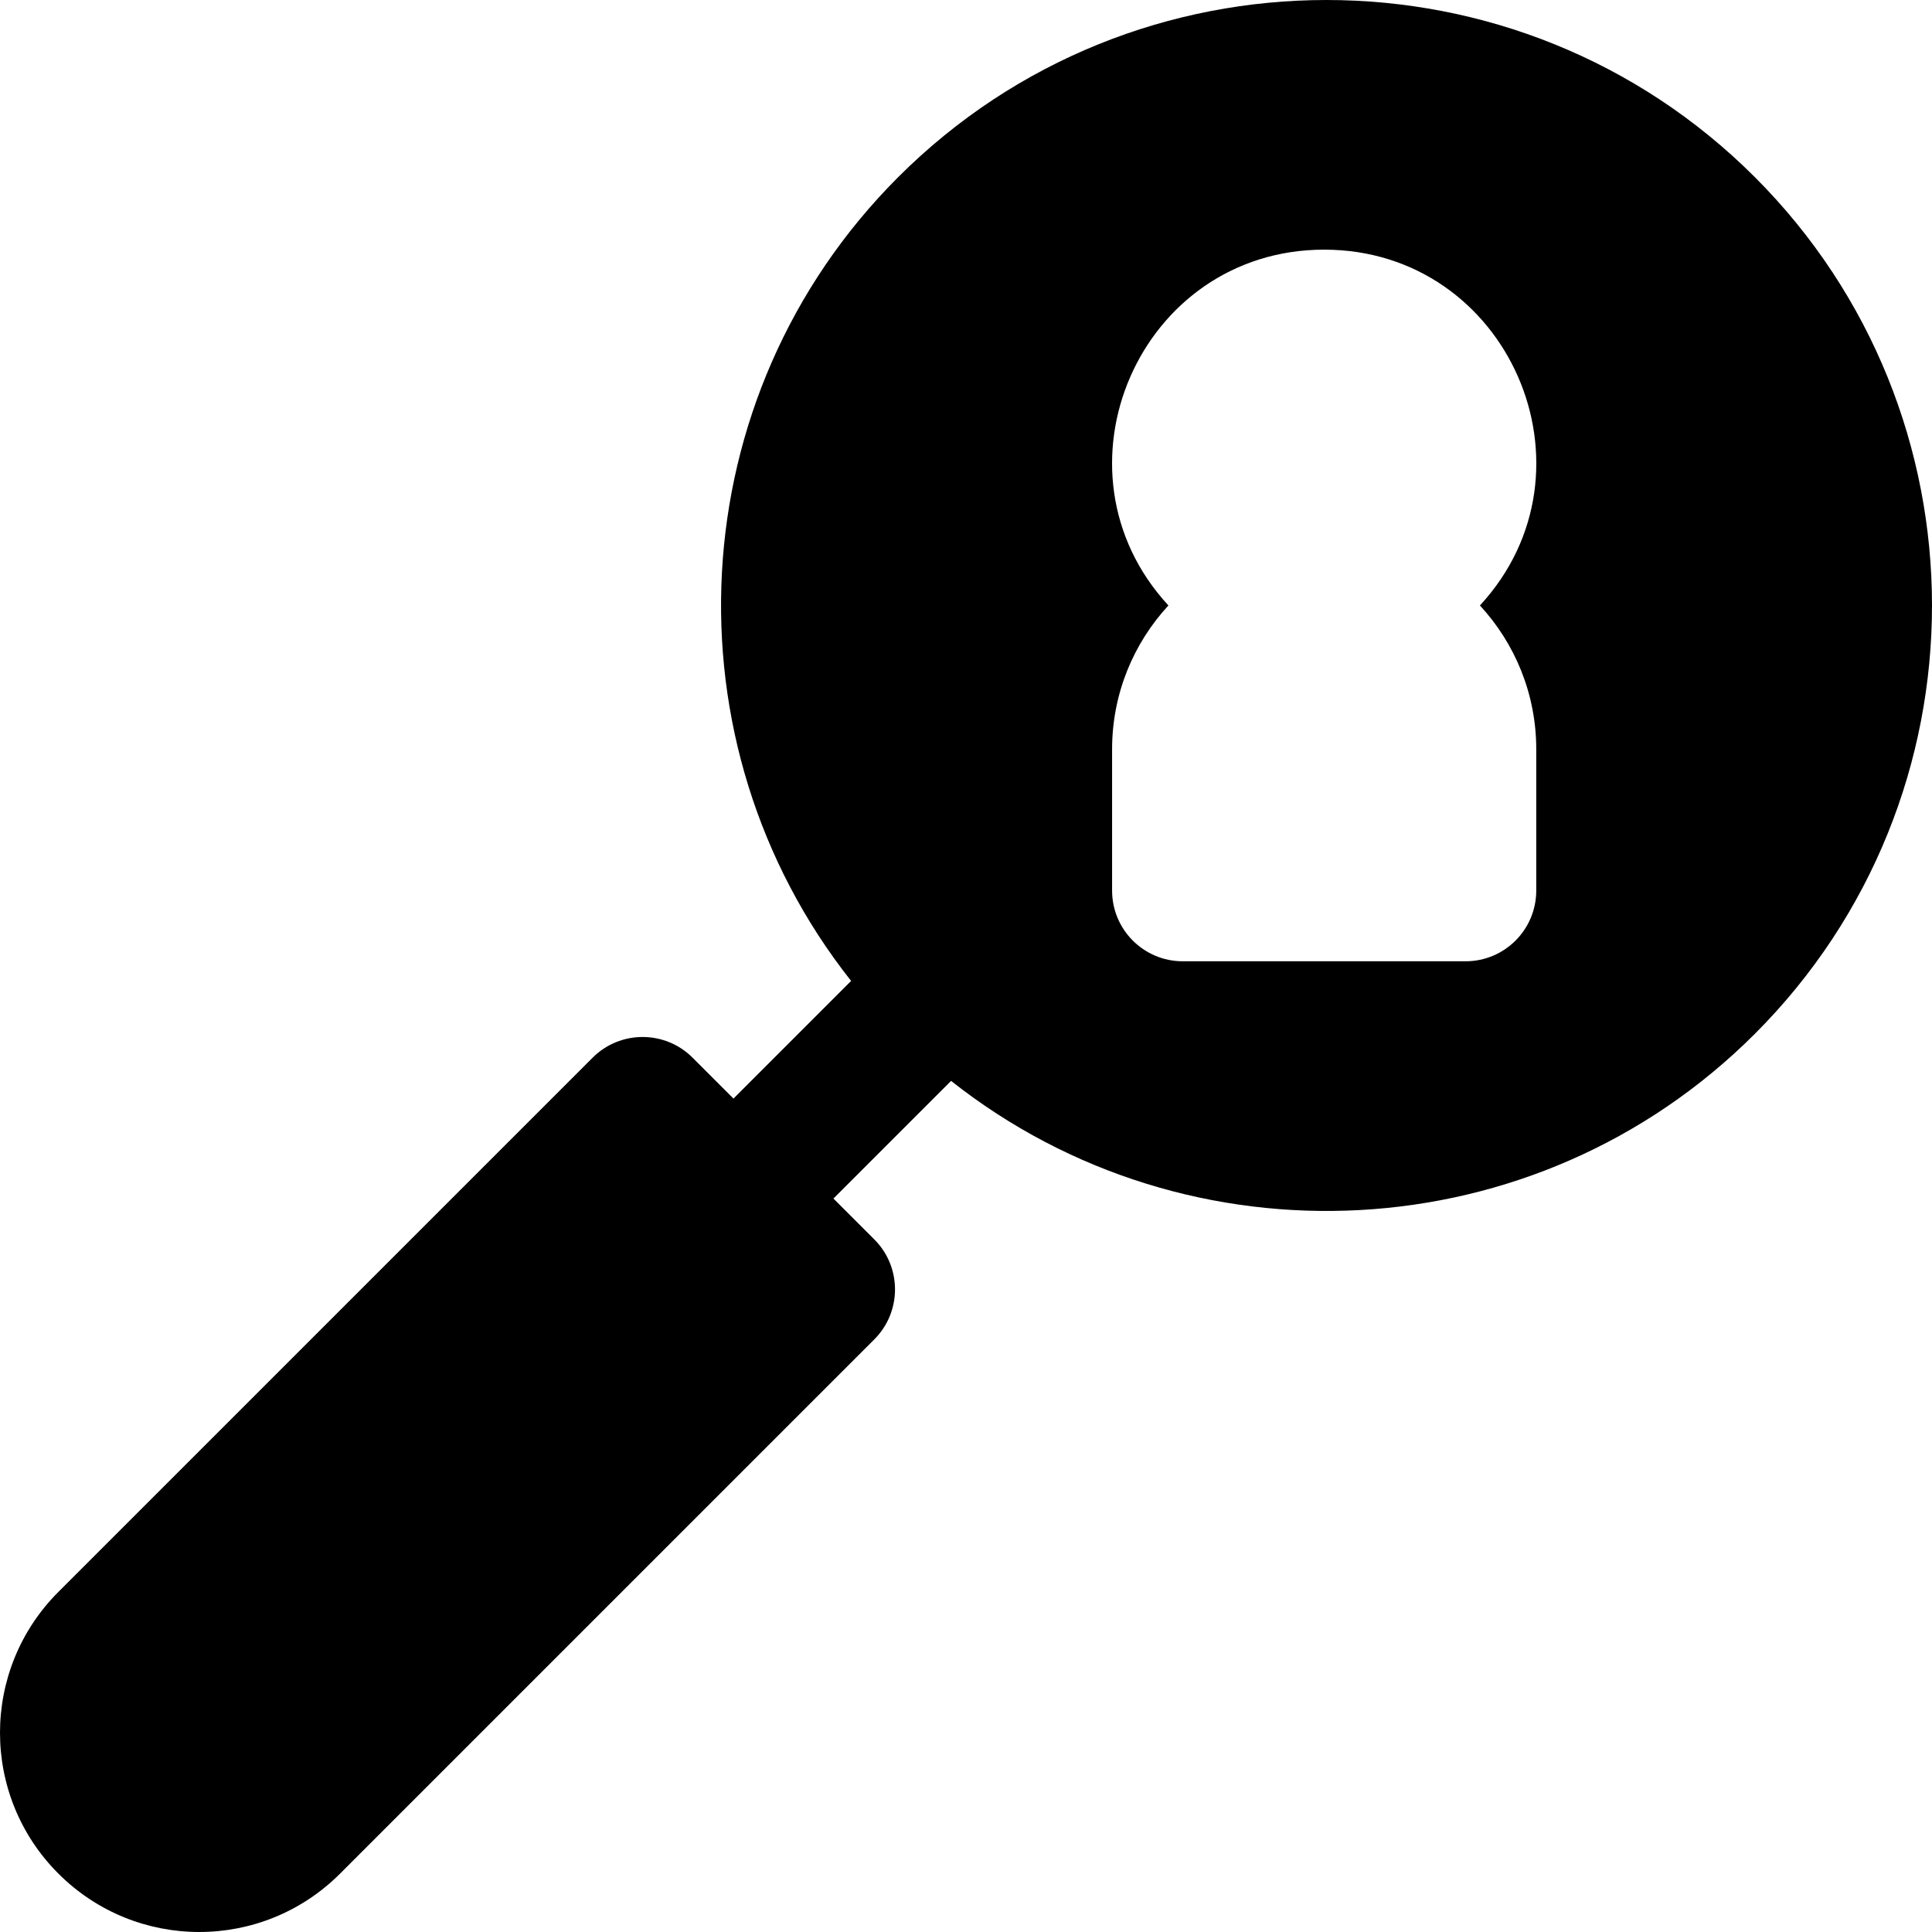 <?xml version="1.0" encoding="iso-8859-1"?>
<!-- Generator: Adobe Illustrator 19.0.0, SVG Export Plug-In . SVG Version: 6.00 Build 0)  -->
<svg version="1.1" id="Layer_1" xmlns="http://www.w3.org/2000/svg" xmlns:xlink="http://www.w3.org/1999/xlink" x="0px" y="0px"
	 viewBox="0 0 511.999 511.999" style="enable-background:new 0 0 511.999 511.999;" xml:space="preserve">
<g>
	<g>
		<path d="M465.055,46.946c-62.593-62.594-164.44-62.594-227.032,0c-58.113,58.112-62.262,150.053-12.469,213.009l-31.178,31.178
			L183.542,280.3c-7.315-7.316-19.177-7.316-26.494,0L15.474,421.871c-20.634,20.632-20.63,54.024,0,74.654
			c20.632,20.634,54.025,20.631,74.652,0l141.573-141.573c7.316-7.316,7.316-19.177,0-26.494l-10.833-10.833l31.178-31.178
			c62.955,49.79,154.895,45.645,213.009-12.469C527.648,211.385,527.648,109.538,465.055,46.946z M407.121,198.548v37.468
			c0,10.346-8.388,18.734-18.734,18.734h-74.936c-10.346,0-18.734-8.388-18.734-18.734v-37.468c0-14.686,5.669-28.07,14.926-38.092
			c-33.044-35.778-7.695-94.294,41.276-94.294c48.919,0,74.365,58.468,41.276,94.294
			C401.452,170.479,407.121,183.862,407.121,198.548z"/>
	</g>
</g>
<g>
</g>
<g>
</g>
<g>
</g>
<g>
</g>
<g>
</g>
<g>
</g>
<g>
</g>
<g>
</g>
<g>
</g>
<g>
</g>
<g>
</g>
<g>
</g>
<g>
</g>
<g>
</g>
<g>
</g>
</svg>
